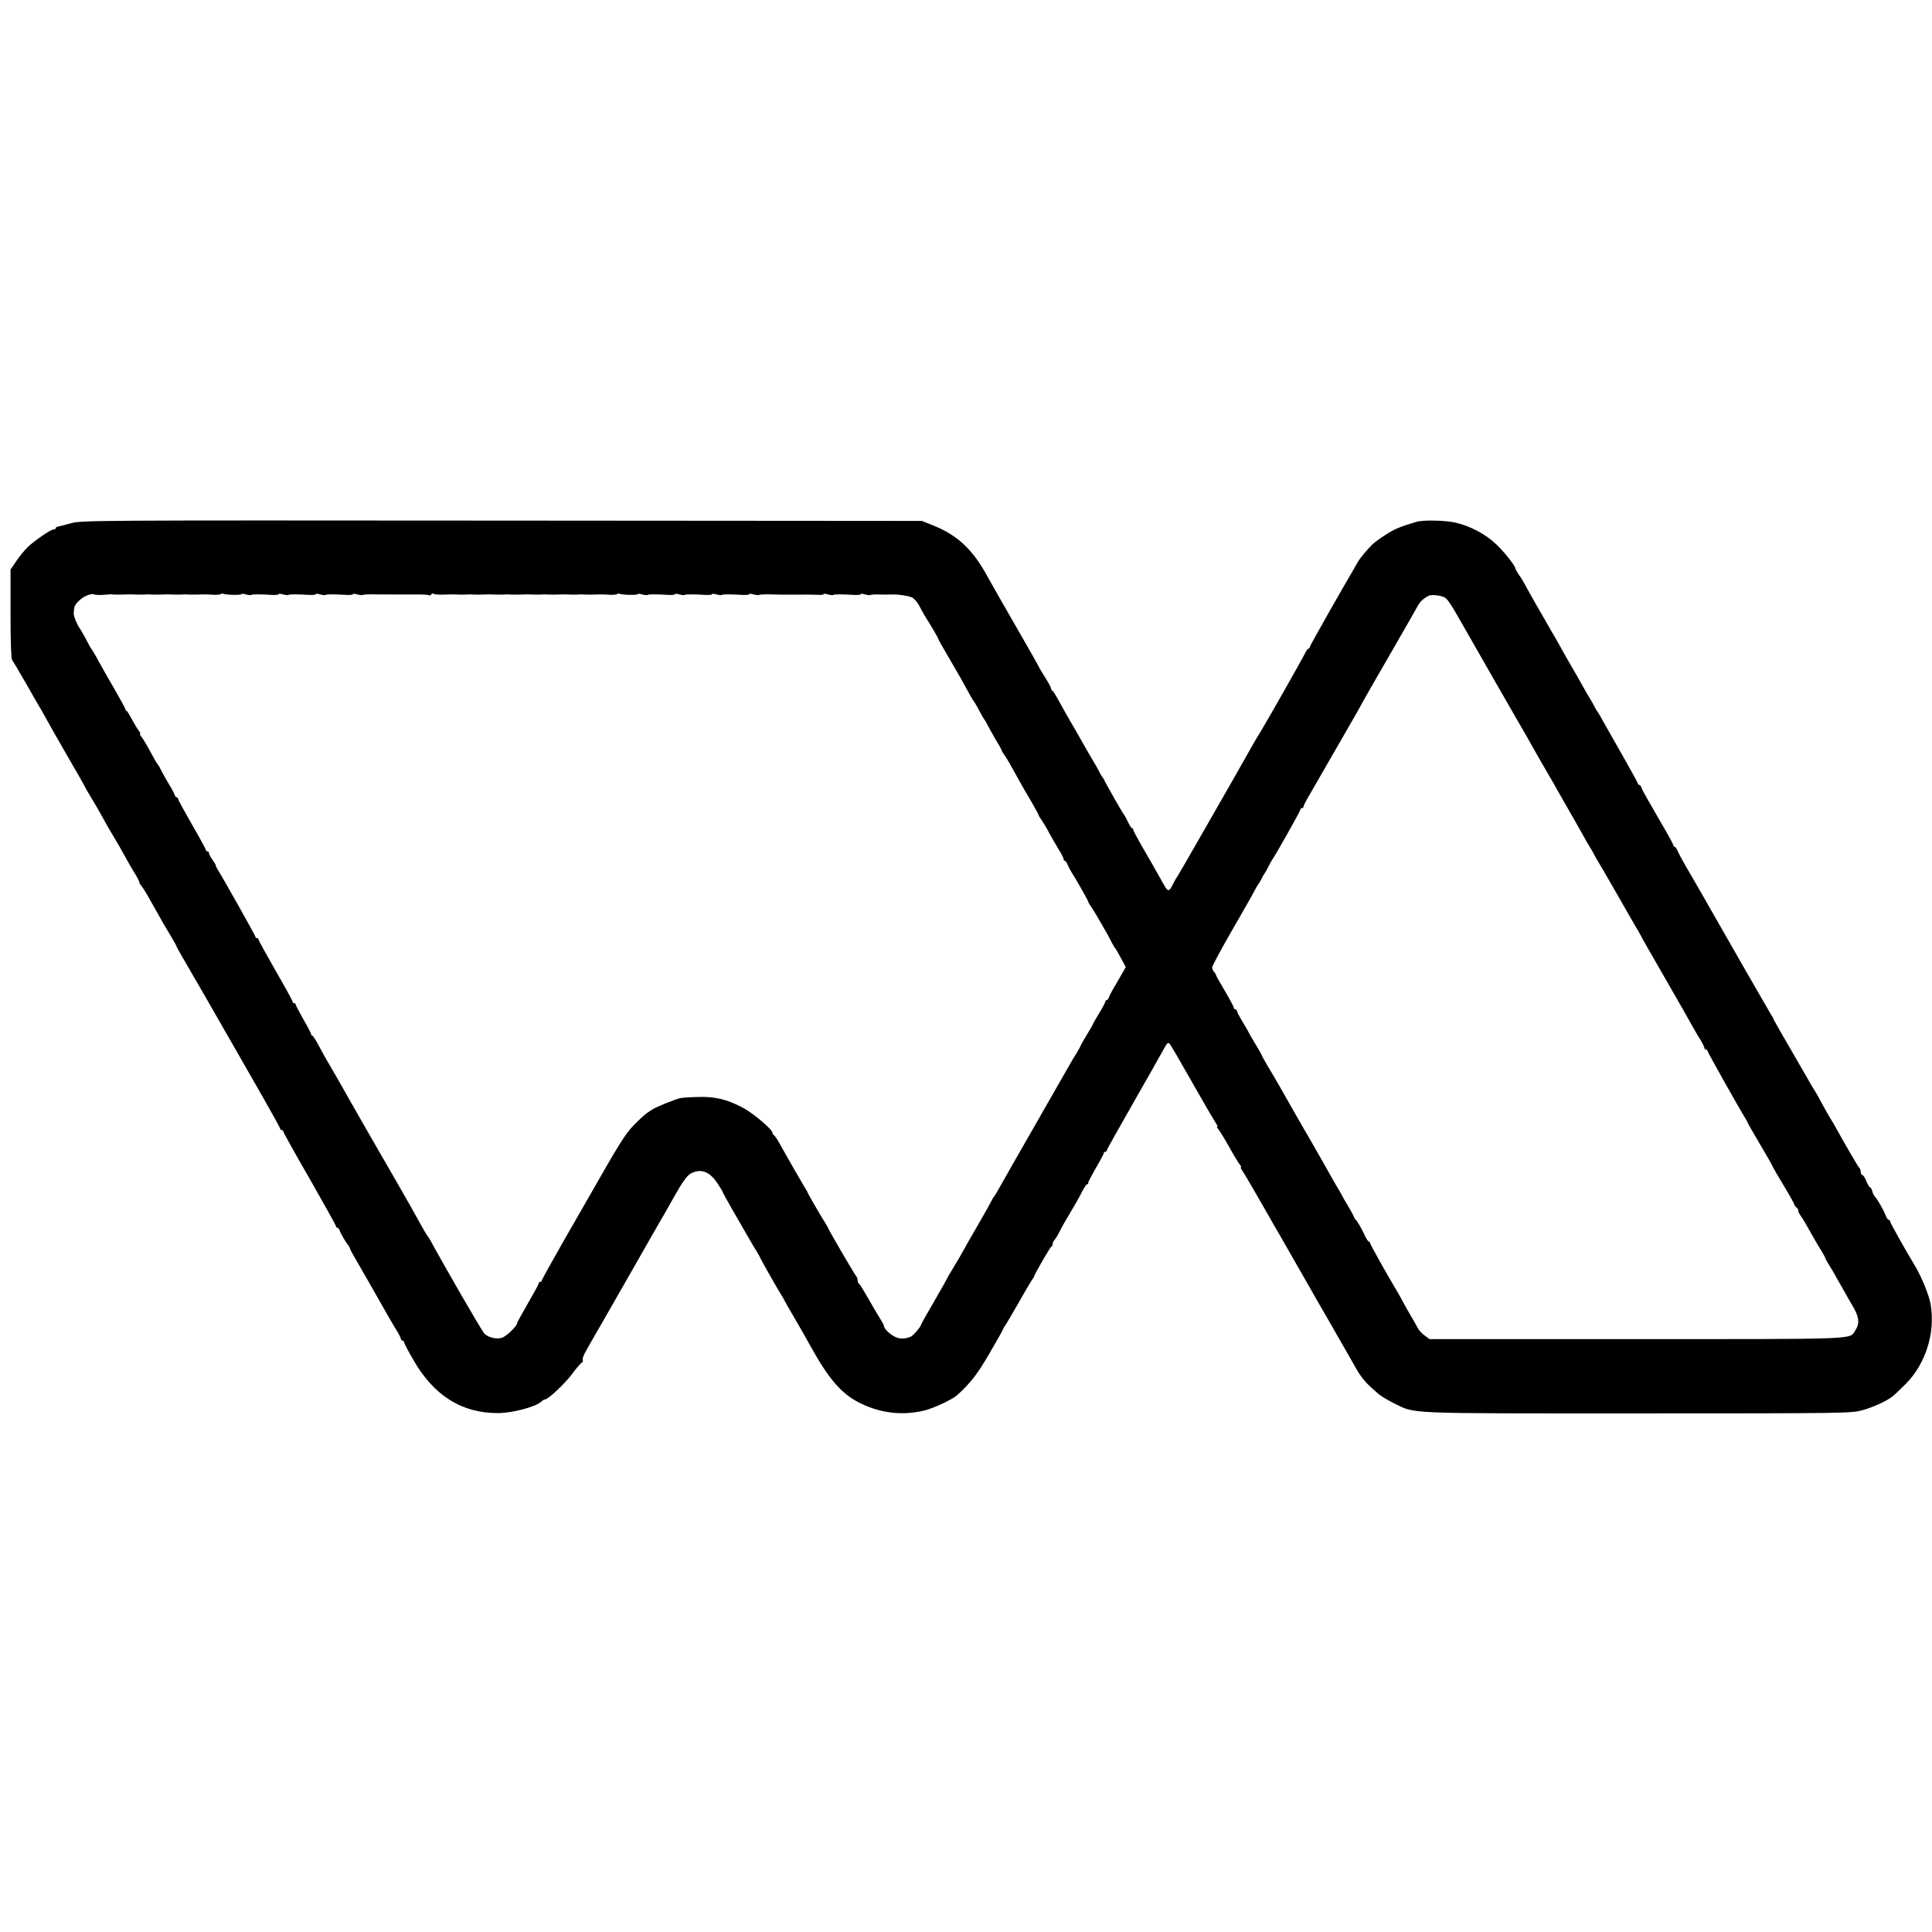 <?xml version="1.0" standalone="no"?>
<!DOCTYPE svg PUBLIC "-//W3C//DTD SVG 20010904//EN"
 "http://www.w3.org/TR/2001/REC-SVG-20010904/DTD/svg10.dtd">
<svg version="1.0" xmlns="http://www.w3.org/2000/svg"
 width="1248pt" height="1248pt" viewBox="0 0 1248 1248"
 preserveAspectRatio="xMidYMid meet">
<g transform="translate(0,1248) scale(0.1,-0.1)"
fill="#000000" stroke="none">
<path d="M455 9099 c-38 -11 -76 -20 -82 -21 -7 -1 -13 -5 -13 -10 0 -4 -6 -8
-14 -8 -18 0 -123 -72 -168 -115 -20 -20 -53 -60 -73 -90 l-37 -54 0 -285 c0
-178 4 -291 10 -299 5 -6 46 -75 90 -152 44 -77 89 -156 101 -175 11 -19 29
-51 39 -70 10 -19 69 -122 130 -228 62 -106 112 -195 112 -197 0 -1 17 -32 38
-66 22 -35 54 -91 72 -124 18 -33 40 -72 49 -87 41 -68 87 -148 114 -198 17
-30 41 -72 54 -92 13 -21 23 -42 23 -47 0 -5 6 -16 13 -23 7 -7 36 -53 63
-103 75 -134 93 -165 130 -226 19 -31 34 -59 34 -62 0 -4 45 -83 170 -297 16
-27 237 -414 258 -450 11 -19 70 -122 131 -229 61 -107 111 -198 111 -202 0
-5 5 -9 10 -9 6 0 10 -4 10 -9 0 -5 76 -143 170 -305 93 -163 170 -301 170
-306 0 -6 4 -10 9 -10 5 0 11 -8 15 -18 6 -20 39 -76 54 -94 6 -7 11 -17 13
-23 1 -5 7 -19 14 -30 16 -27 205 -357 240 -420 16 -27 39 -67 52 -87 12 -21
23 -42 23 -48 0 -5 5 -10 10 -10 6 0 10 -5 10 -10 0 -6 26 -56 58 -111 132
-233 315 -348 548 -347 95 0 247 41 282 75 7 7 17 13 22 13 21 0 131 104 179
169 29 39 57 71 62 71 4 0 6 6 3 14 -3 7 5 31 17 52 39 70 90 158 111 194 11
19 93 163 183 320 89 157 171 299 181 317 11 17 48 83 83 145 82 146 104 174
144 187 56 19 104 -3 149 -69 20 -30 37 -58 37 -62 1 -3 24 -46 52 -95 68
-117 87 -150 117 -203 14 -25 36 -62 49 -82 12 -21 23 -39 23 -42 0 -4 124
-223 140 -246 6 -8 13 -22 17 -30 4 -8 28 -51 54 -95 49 -83 75 -130 117 -205
112 -202 194 -299 305 -357 134 -70 277 -89 422 -56 62 14 186 72 218 101 87
79 132 137 210 272 48 82 87 152 87 155 0 3 5 11 10 18 6 7 46 75 90 152 43
77 84 145 89 152 6 7 11 15 11 18 0 10 104 190 112 193 5 2 8 10 8 17 0 8 6
20 13 27 6 7 20 29 29 48 17 34 44 81 97 170 15 25 38 66 51 93 14 26 28 47
32 47 5 0 8 5 8 11 0 6 23 49 50 96 28 47 50 89 50 94 0 5 5 9 10 9 6 0 10 4
10 10 0 5 78 144 173 310 94 165 183 321 196 346 19 36 27 42 36 32 7 -7 72
-119 145 -248 73 -129 142 -247 152 -262 11 -16 16 -28 11 -28 -4 0 -3 -4 2
-8 6 -4 37 -54 70 -112 32 -58 65 -113 73 -122 8 -10 12 -18 8 -18 -4 0 1 -12
12 -27 16 -24 101 -170 165 -283 10 -19 52 -91 92 -160 39 -69 83 -145 97
-170 14 -25 42 -74 63 -110 21 -36 46 -81 57 -100 11 -19 55 -96 98 -170 92
-161 118 -206 139 -243 33 -59 38 -67 62 -99 23 -30 38 -45 104 -103 17 -14
62 -41 100 -60 143 -69 44 -65 1570 -65 1355 0 1382 1 1454 20 74 21 153 57
194 88 12 9 51 46 87 82 130 131 193 332 161 516 -11 61 -60 180 -105 254 -64
106 -156 271 -156 279 0 6 -4 11 -9 11 -5 0 -14 12 -20 28 -13 34 -52 103 -68
120 -7 7 -16 24 -19 38 -3 13 -10 24 -14 24 -4 0 -15 18 -24 40 -9 22 -20 40
-26 40 -5 0 -10 8 -10 18 0 10 -4 22 -9 27 -9 9 -95 157 -149 255 -14 25 -28
50 -32 55 -4 6 -19 31 -34 58 -14 26 -38 68 -52 95 -15 26 -30 52 -34 57 -4 6
-19 30 -32 55 -28 49 -117 203 -182 315 -22 39 -41 72 -41 75 0 3 -8 16 -17
30 -14 23 -297 515 -356 620 -30 54 -163 285 -204 355 -16 28 -34 62 -41 78
-6 15 -15 27 -19 27 -4 0 -8 4 -8 9 0 5 -32 64 -72 132 -39 68 -84 147 -100
174 -16 28 -32 58 -35 68 -3 9 -9 17 -14 17 -5 0 -9 4 -9 9 0 4 -44 84 -97
177 -53 93 -110 194 -127 224 -16 30 -32 57 -35 60 -3 3 -13 19 -21 35 -8 17
-22 41 -31 55 -9 14 -30 50 -46 80 -17 30 -46 82 -66 115 -19 33 -46 80 -60
105 -13 25 -33 59 -43 77 -66 113 -192 333 -205 360 -9 17 -26 45 -38 61 -11
17 -21 33 -21 37 0 17 -69 106 -124 158 -68 66 -169 119 -264 141 -66 15 -209
18 -252 5 -110 -33 -142 -46 -200 -84 -36 -23 -74 -51 -85 -62 -35 -35 -80
-88 -94 -114 -121 -207 -311 -542 -311 -550 0 -5 -4 -9 -8 -9 -4 0 -15 -15
-23 -32 -17 -36 -259 -462 -294 -518 -13 -19 -53 -89 -90 -155 -37 -66 -75
-133 -85 -150 -9 -16 -93 -163 -186 -325 -92 -162 -171 -297 -174 -300 -3 -3
-14 -24 -26 -47 -21 -43 -30 -44 -52 -4 -8 13 -23 40 -34 60 -12 20 -31 54
-43 76 -13 22 -46 80 -74 128 -28 49 -51 93 -51 98 0 5 -3 9 -7 9 -5 0 -17 19
-28 43 -11 23 -22 44 -26 47 -6 5 -121 207 -128 225 -2 5 -7 12 -10 15 -3 3
-14 21 -23 40 -10 19 -22 42 -28 50 -10 16 -56 96 -98 170 -14 25 -33 59 -43
75 -17 28 -51 88 -102 180 -12 22 -25 42 -29 43 -5 2 -8 8 -8 14 0 6 -18 39
-40 74 -22 35 -40 65 -40 68 0 2 -66 118 -146 257 -81 140 -162 283 -182 319
-97 180 -196 273 -357 337 l-70 28 -2715 2 c-2678 2 -2716 2 -2785 -18z m202
-462 c27 1 50 3 53 4 3 1 10 0 15 -1 6 -1 30 -1 55 -1 65 2 71 2 115 0 22 0
45 0 50 1 6 1 15 1 20 0 6 -1 30 -1 55 -1 65 2 71 2 115 0 22 0 45 0 50 1 6 1
15 1 20 0 6 -1 30 -1 55 -1 68 2 72 2 117 -1 24 -1 45 1 49 4 3 4 11 5 18 2
20 -8 116 -9 116 -2 0 4 13 3 29 -2 16 -4 32 -6 34 -3 5 5 56 5 135 0 23 -1
42 1 42 5 0 4 13 3 29 -2 16 -4 32 -6 34 -3 5 5 56 5 135 0 23 -1 42 1 42 5 0
4 13 3 29 -2 16 -4 32 -6 34 -3 5 5 56 5 135 0 23 -1 42 1 42 5 0 4 13 3 29
-2 16 -4 32 -6 34 -3 3 2 27 4 54 4 26 -1 93 -1 148 -1 55 0 126 0 158 0 32 0
62 -2 67 -5 5 -3 11 -1 15 5 4 6 11 8 16 4 6 -3 32 -6 57 -5 66 2 72 2 117 0
22 0 45 0 50 1 6 1 15 1 20 0 6 -1 30 -1 55 -1 65 2 71 2 115 0 22 0 45 0 50
1 6 1 15 1 20 0 6 -1 30 -1 55 -1 65 2 71 2 115 0 22 0 45 0 50 1 6 1 15 1 20
0 6 -1 30 -1 55 -1 65 2 71 2 115 0 22 0 45 0 50 1 6 1 15 1 20 0 6 -1 30 -1
55 -1 68 2 72 2 117 -1 24 -1 45 1 49 4 3 4 11 5 18 2 20 -8 116 -9 116 -2 0
4 13 3 29 -2 16 -4 32 -6 34 -3 5 5 56 5 135 0 23 -1 42 1 42 5 0 4 13 3 29
-2 16 -4 32 -6 34 -3 5 5 56 5 135 0 23 -1 42 1 42 5 0 4 13 3 29 -2 16 -4 32
-6 34 -3 5 5 56 5 135 0 23 -1 42 1 42 5 0 4 13 3 29 -2 16 -4 32 -6 34 -3 3
2 26 4 51 4 72 -2 125 -3 206 -2 41 1 94 0 118 -1 23 -2 42 0 42 4 0 4 13 3
29 -2 16 -4 32 -6 34 -3 5 5 56 5 135 0 23 -1 42 1 42 5 0 4 13 3 29 -2 16 -4
32 -6 34 -3 3 2 26 4 51 3 43 -1 54 -1 89 0 39 2 105 -9 128 -19 14 -7 36 -32
47 -54 12 -23 27 -51 34 -62 49 -78 88 -145 88 -150 0 -4 28 -54 63 -113 59
-100 97 -167 143 -252 11 -19 21 -37 24 -40 3 -3 10 -14 16 -25 30 -56 50 -91
54 -95 3 -3 12 -18 20 -35 8 -16 32 -58 52 -93 21 -34 38 -65 38 -68 0 -3 8
-18 19 -32 17 -25 43 -70 96 -167 12 -22 45 -80 74 -128 28 -49 51 -91 51 -94
0 -3 9 -18 20 -33 11 -16 33 -52 48 -82 16 -29 43 -76 60 -104 18 -28 32 -56
32 -63 0 -6 4 -11 8 -11 4 0 13 -12 19 -27 7 -16 17 -35 22 -43 22 -32 111
-189 111 -195 0 -4 8 -19 19 -33 10 -15 31 -49 47 -77 15 -27 36 -63 46 -80
10 -16 26 -46 35 -65 10 -19 20 -37 23 -40 6 -6 24 -37 53 -91 l19 -36 -28
-49 c-57 -97 -75 -129 -81 -146 -3 -10 -9 -18 -14 -18 -5 0 -9 -4 -9 -10 0 -5
-18 -39 -40 -75 -22 -36 -40 -67 -40 -70 0 -3 -18 -34 -40 -70 -22 -36 -40
-68 -40 -70 0 -3 -11 -22 -23 -43 -13 -20 -35 -57 -49 -82 -14 -25 -114 -200
-223 -390 -109 -190 -212 -370 -228 -400 -17 -30 -33 -57 -36 -60 -4 -3 -12
-16 -18 -30 -13 -25 -27 -50 -98 -174 -39 -66 -50 -86 -107 -188 -15 -25 -38
-64 -52 -87 -14 -22 -26 -43 -26 -45 0 -2 -38 -70 -85 -151 -47 -80 -85 -148
-85 -151 0 -12 -52 -73 -68 -79 -38 -15 -73 -15 -103 1 -34 17 -68 52 -69 68
0 6 -11 26 -23 45 -13 20 -48 79 -77 131 -30 52 -57 97 -62 98 -4 2 -8 11 -8
21 0 9 -4 21 -9 27 -10 10 -181 303 -181 310 0 2 -11 21 -24 42 -31 49 -110
186 -111 192 0 3 -8 16 -17 30 -16 26 -115 198 -163 285 -16 28 -32 52 -37 53
-4 2 -8 8 -8 14 0 22 -126 129 -194 164 -100 53 -180 72 -290 68 -50 -1 -100
-5 -111 -7 -40 -10 -154 -56 -182 -74 -47 -30 -54 -36 -117 -99 -58 -59 -91
-112 -314 -504 -11 -19 -79 -138 -151 -263 -72 -126 -131 -233 -131 -238 0 -5
-4 -9 -10 -9 -5 0 -10 -4 -10 -10 0 -5 -32 -63 -70 -129 -38 -66 -70 -124 -70
-128 0 -19 -68 -84 -97 -94 -37 -12 -91 1 -116 29 -17 19 -252 425 -351 607
-6 11 -14 22 -17 25 -3 3 -23 37 -44 75 -56 101 -64 116 -148 262 -42 72 -86
149 -98 170 -12 21 -54 94 -94 163 -39 69 -83 145 -97 170 -51 91 -135 238
-173 302 -5 9 -26 46 -45 82 -19 36 -38 66 -42 66 -5 0 -8 4 -8 9 0 5 -22 48
-50 96 -27 48 -50 91 -50 96 0 5 -4 9 -10 9 -5 0 -10 4 -10 10 0 5 -49 95
-110 200 -60 105 -110 196 -110 201 0 5 -4 9 -10 9 -5 0 -10 4 -10 9 0 7 -205
372 -245 436 -7 11 -12 22 -11 25 0 3 -9 19 -22 37 -12 17 -22 36 -22 42 0 6
-4 11 -10 11 -5 0 -10 4 -10 9 0 5 -40 79 -90 165 -49 86 -90 160 -90 166 0 5
-4 10 -9 10 -5 0 -11 8 -14 18 -3 9 -19 40 -36 67 -17 28 -38 66 -48 85 -9 19
-19 37 -22 40 -7 6 -21 31 -64 110 -16 30 -37 63 -45 73 -8 9 -11 17 -7 17 4
0 1 8 -7 18 -8 9 -28 42 -44 72 -16 30 -32 57 -36 58 -5 2 -8 7 -8 11 0 4 -31
61 -69 127 -38 65 -84 146 -102 179 -17 33 -37 67 -43 75 -7 8 -25 40 -40 70
-16 30 -34 62 -40 70 -17 22 -42 83 -40 98 1 6 2 21 3 33 1 28 55 77 95 87 17
5 32 6 33 3 2 -3 24 -5 50 -4z m8681 -20 c16 -13 43 -54 84 -127 14 -25 51
-90 83 -145 79 -138 91 -160 140 -245 81 -141 95 -165 162 -282 38 -65 75
-130 83 -145 14 -26 111 -195 135 -235 6 -9 20 -34 31 -55 22 -39 35 -61 99
-173 21 -36 51 -90 68 -120 16 -30 37 -66 46 -80 9 -14 23 -38 31 -55 8 -16
19 -34 23 -40 4 -5 58 -98 119 -205 61 -107 119 -208 129 -225 11 -16 23 -39
29 -50 11 -22 21 -40 189 -332 63 -109 128 -223 144 -253 17 -30 41 -72 54
-92 13 -21 23 -42 23 -48 0 -5 5 -10 10 -10 6 0 10 -4 10 -9 0 -7 205 -372
245 -436 7 -11 13 -23 14 -27 1 -4 30 -54 64 -112 67 -113 98 -168 100 -176 1
-3 32 -56 69 -118 38 -62 68 -117 68 -121 0 -5 7 -14 15 -21 9 -7 13 -15 11
-18 -3 -3 3 -17 13 -31 18 -25 30 -46 89 -151 14 -25 36 -62 49 -82 12 -21 23
-40 23 -43 0 -3 11 -22 23 -43 13 -20 36 -58 50 -85 15 -26 39 -68 54 -95 14
-26 36 -63 47 -82 46 -76 51 -117 20 -165 -38 -58 39 -55 -1416 -55 l-1334 0
-31 23 c-17 12 -39 36 -47 52 -8 17 -31 57 -51 90 -19 33 -42 74 -50 90 -9 17
-24 44 -34 60 -55 91 -171 298 -171 306 0 5 -3 9 -8 9 -4 0 -15 17 -25 38 -23
49 -50 96 -59 102 -4 3 -12 17 -17 30 -6 14 -23 43 -36 65 -14 22 -28 47 -32
55 -4 8 -16 31 -28 50 -12 19 -35 60 -52 90 -16 30 -73 129 -125 220 -53 91
-106 183 -118 205 -58 103 -117 206 -157 272 -24 40 -43 75 -43 78 0 2 -18 34
-40 70 -22 36 -40 67 -40 69 0 2 -18 34 -40 70 -22 36 -40 70 -40 76 0 5 -4
10 -10 10 -5 0 -10 5 -10 11 0 5 -26 54 -57 107 -32 53 -58 100 -58 104 0 4
-6 13 -12 20 -7 6 -13 20 -13 29 0 9 57 115 126 235 70 121 136 237 147 259
12 22 23 42 26 45 4 3 13 19 21 35 8 17 17 32 20 35 3 3 14 23 25 45 11 22 22
42 25 45 11 11 180 311 180 320 0 6 5 10 10 10 6 0 10 4 10 9 0 6 15 36 34 68
19 32 44 77 57 99 61 106 206 358 220 382 16 27 40 70 94 167 15 28 76 133
135 235 136 236 181 315 199 348 14 26 39 49 71 64 20 10 90 0 108 -15z"/>
</g>
</svg>
